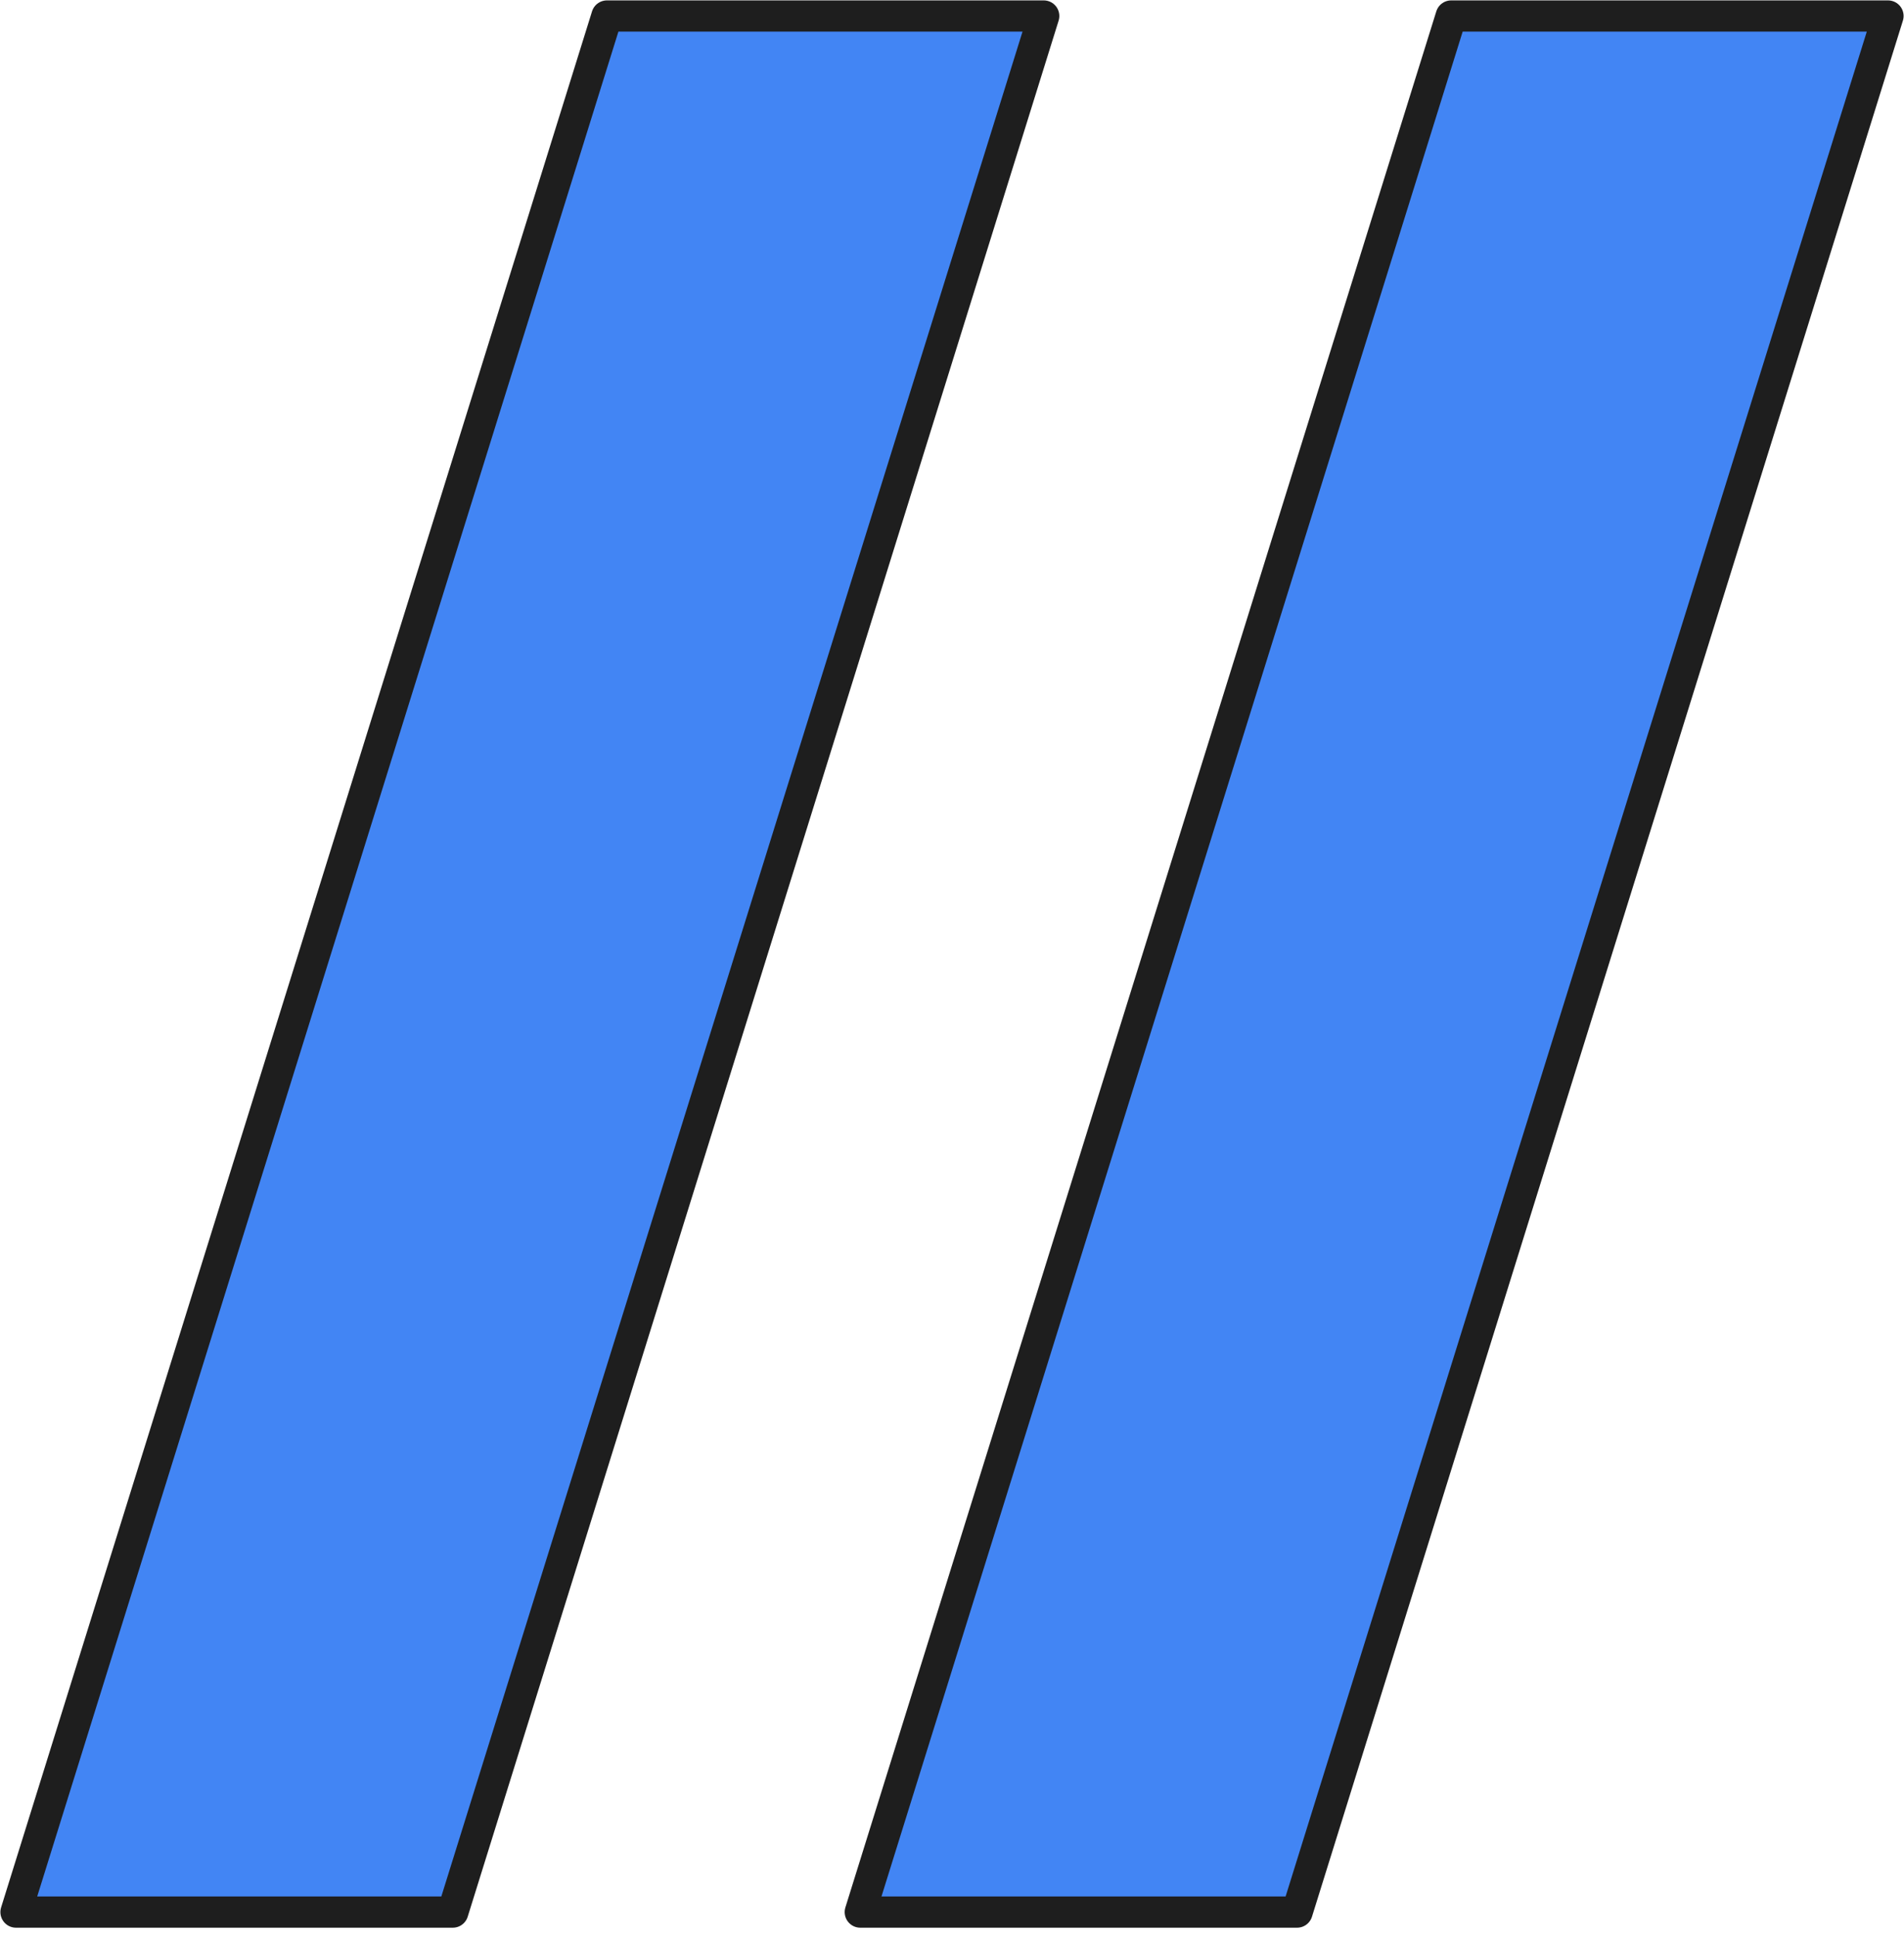 <svg width="119" height="121" viewBox="0 0 119 121" fill="none" xmlns="http://www.w3.org/2000/svg">
<path d="M118 1L81.067 119.443H53.767L90.7 1H118Z" fill="#4285F4" stroke="#1E1E1E" stroke-width="1.95" stroke-linejoin="round"/>
<path d="M65.233 1L28.3 119.443H1L37.933 1H65.233Z" fill="#4285F4" stroke="#1E1E1E" stroke-width="1.95" stroke-linejoin="round"/>
</svg>
